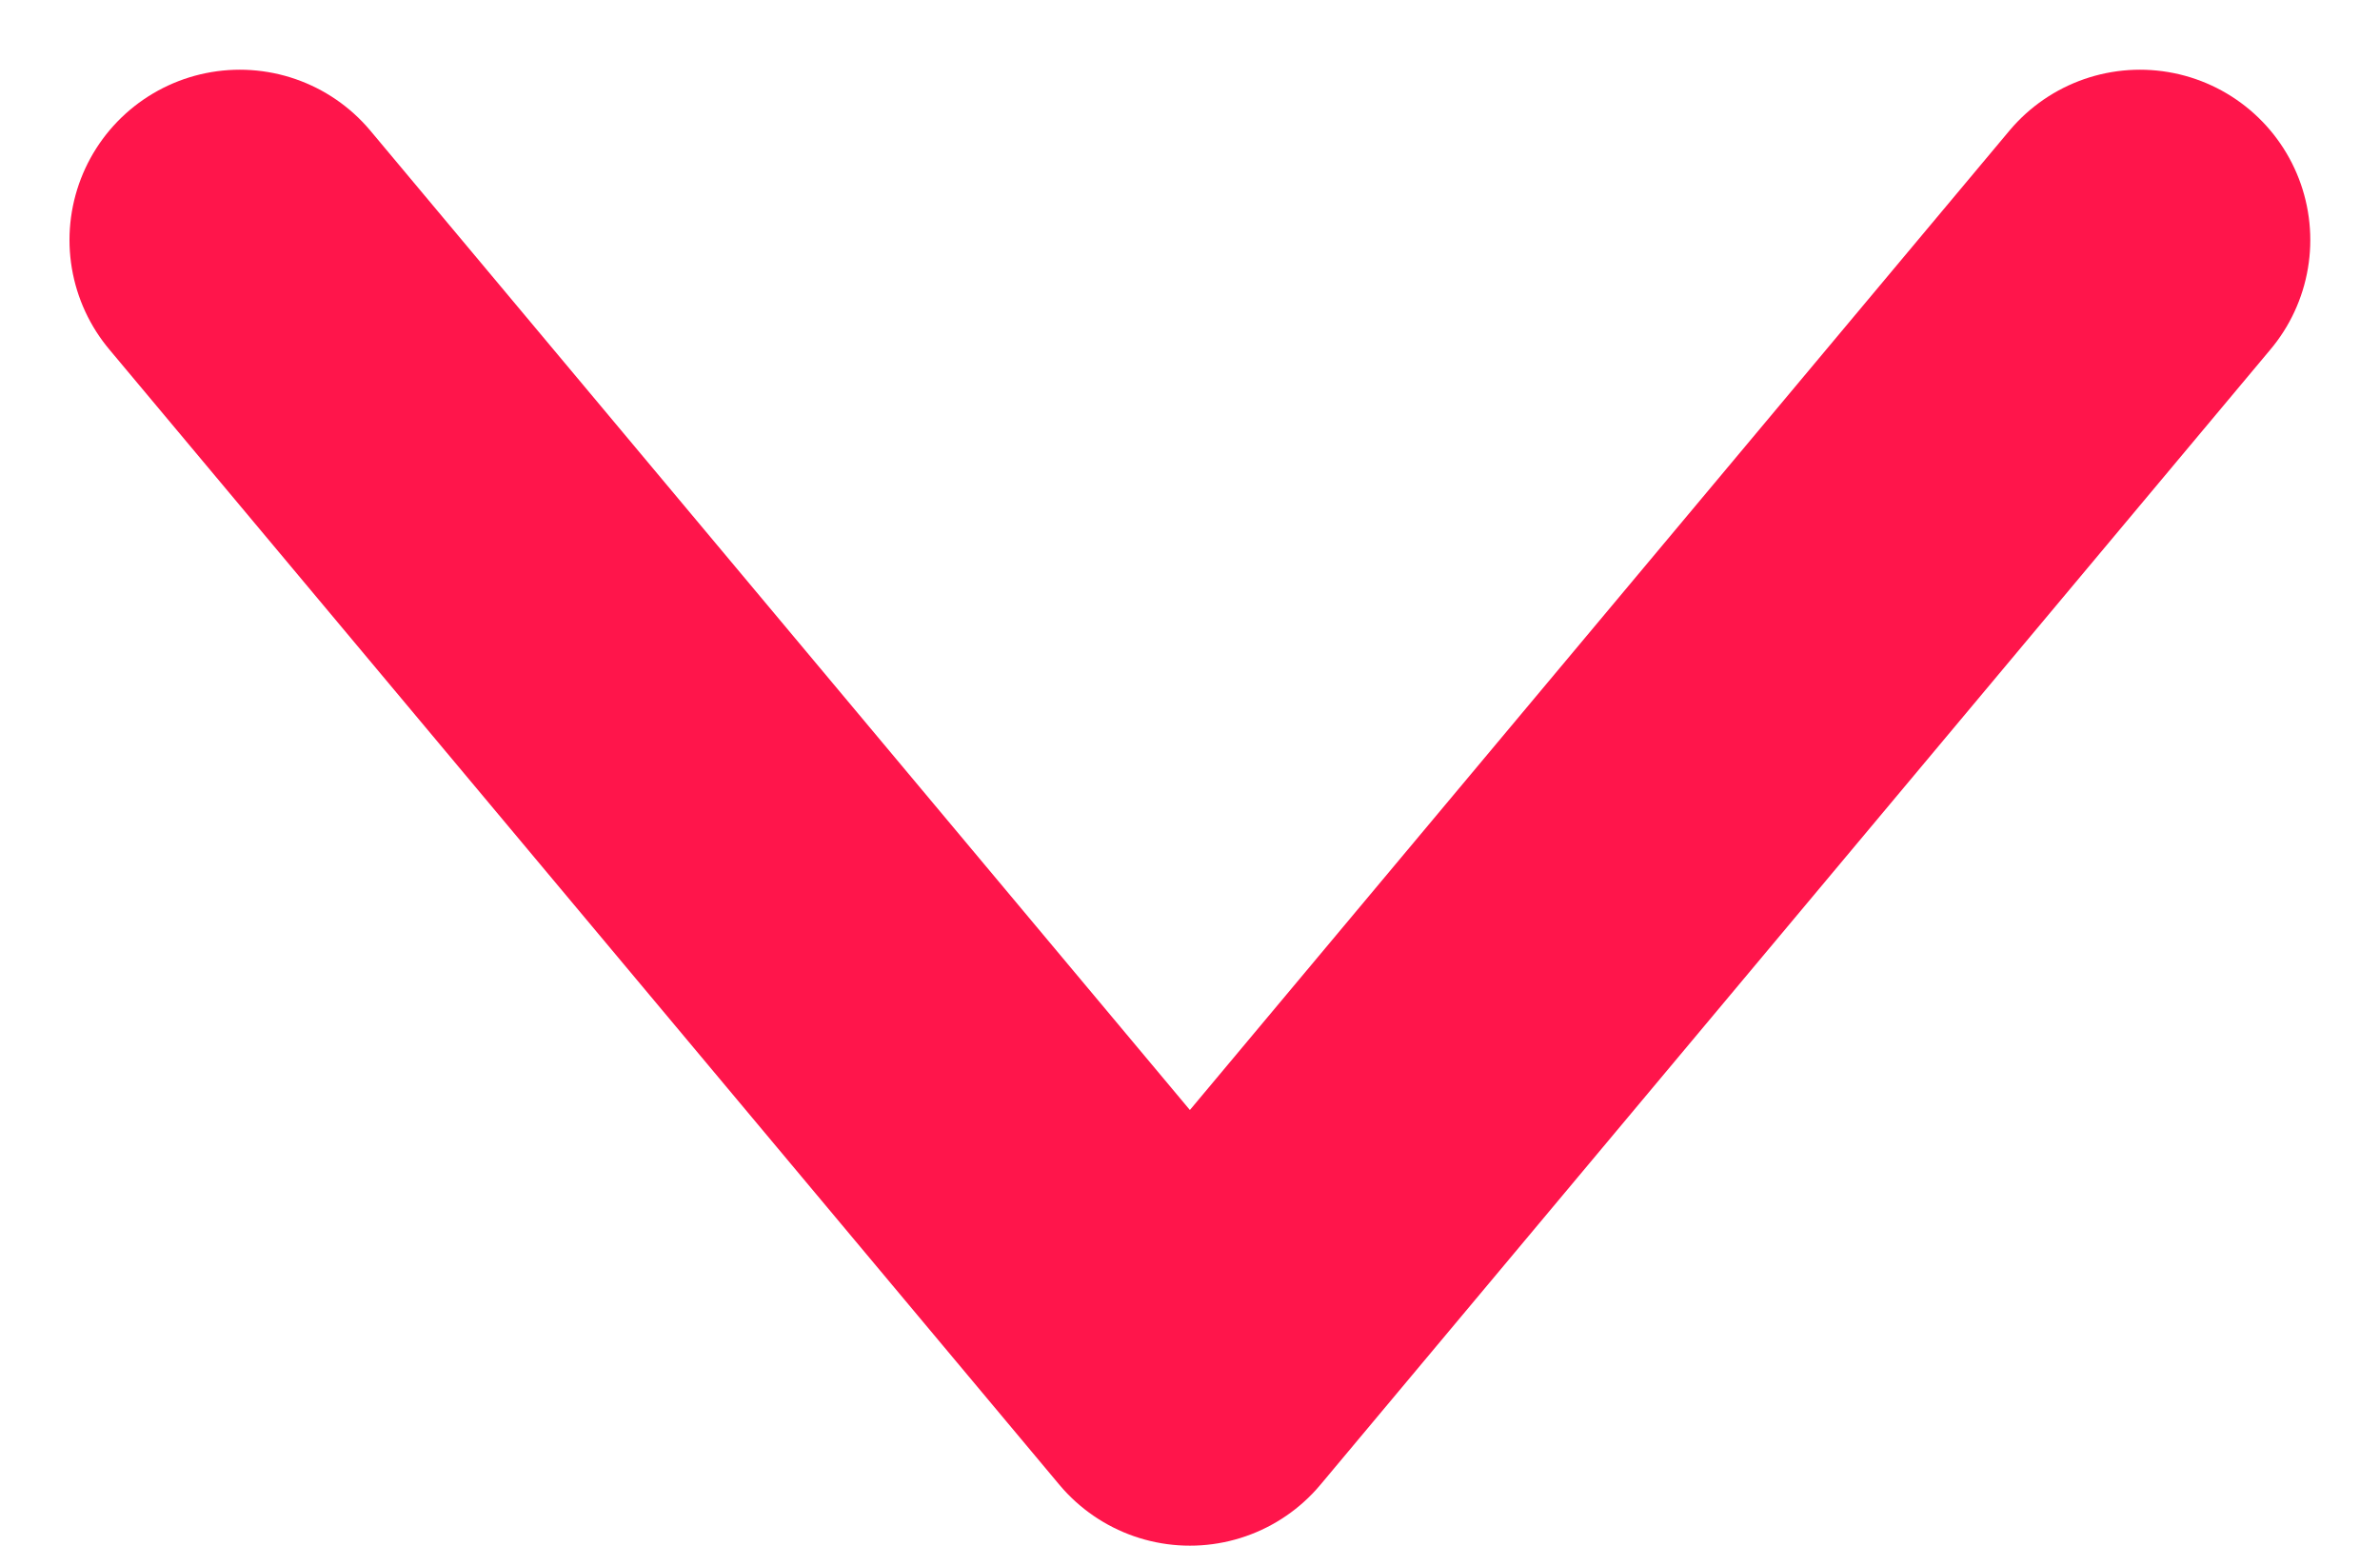 <svg xmlns="http://www.w3.org/2000/svg" width="10.481" height="6.807" viewBox="0 0 10.481 6.807">
  <path id="Path_554" data-name="Path 554" d="M11164.887,1612.012l5,4.184-5,4.184" transform="translate(1621.436 -11163.83) rotate(90)" fill="none" stroke="#FF154B" stroke-linecap="round" stroke-linejoin="round" stroke-width="1.5"/>
</svg>
